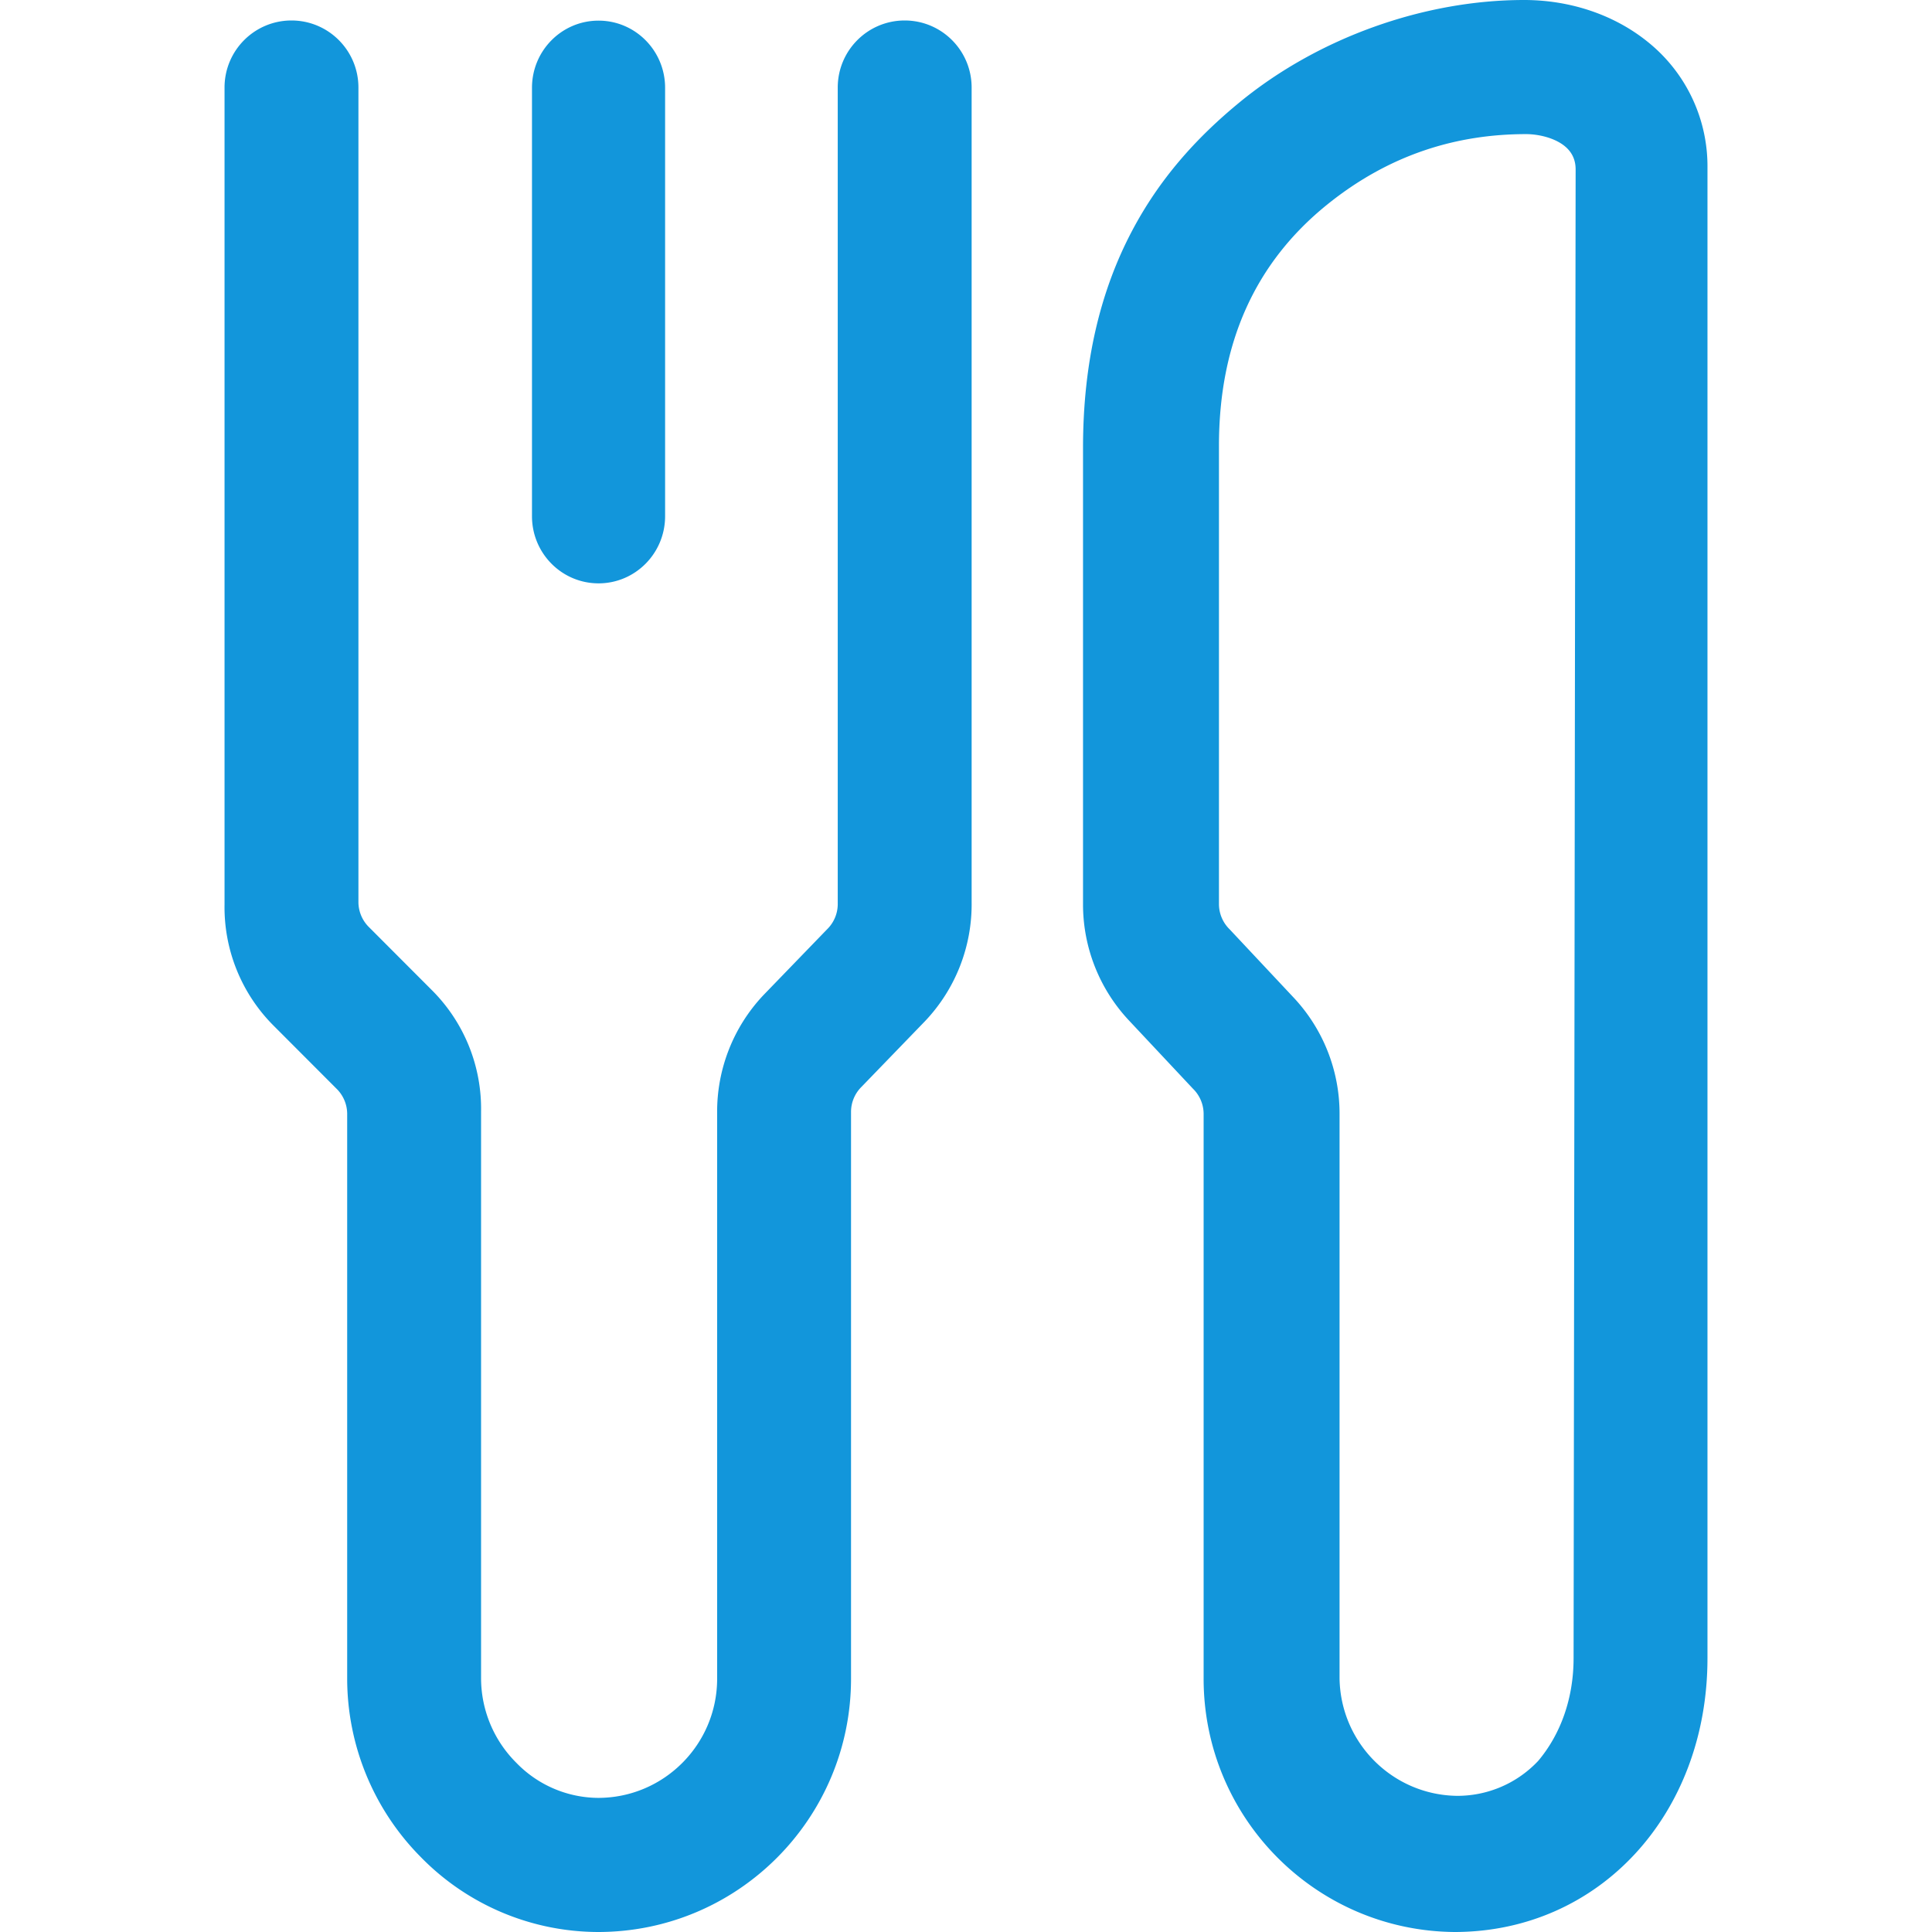 <?xml version="1.0" standalone="no"?><!DOCTYPE svg PUBLIC "-//W3C//DTD SVG 1.1//EN" "http://www.w3.org/Graphics/SVG/1.1/DTD/svg11.dtd"><svg t="1686560025247" class="icon" viewBox="0 0 1024 1024" version="1.1" xmlns="http://www.w3.org/2000/svg" p-id="22378" xmlns:xlink="http://www.w3.org/1999/xlink" width="200" height="200"><path d="M317.24 309.188c-19.489 0-35.276-15.935-35.276-35.58V46.517c0-19.645 15.787-35.58 35.275-35.58s35.276 15.935 35.276 35.58v227.093c0 19.644-15.788 35.58-35.276 35.58zM514.985 46.396v431.926a89.911 89.911 0 0 1-24.673 62.885l-33.64 34.785a18.72 18.72 0 0 0-5.606 13.066v300.635c0 74.175-60.024 134.307-134.075 134.307a131.773 131.773 0 0 1-94.2-39.958c-24.812-25.114-38.744-59.012-38.779-94.349V590.186a18.76 18.76 0 0 0-5.628-13.13l-33.59-33.65a88.776 88.776 0 0 1-25.784-63.966V46.396c0-19.63 15.885-35.543 35.482-35.543s35.482 15.914 35.482 35.543v431.917a18.76 18.76 0 0 0 5.629 13.129l33.59 33.65a88.776 88.776 0 0 1 25.784 63.966V889.68a63.32 63.32 0 0 0 18.664 44.611 60.871 60.871 0 0 0 43.356 18.624c34.851 0 63.105-28.304 63.105-63.222V590.177a89.911 89.911 0 0 1 24.672-62.886l33.64-34.785a18.72 18.72 0 0 0 5.606-13.066V46.396c0-19.63 15.885-35.543 35.483-35.543 19.597 0 35.482 15.914 35.482 35.543z m390.012 42.327V878.84c0 82.883-57.51 145.16-134.093 145.16-73.612-0.61-132.963-60.564-132.96-134.307V590.186a18.742 18.742 0 0 0-5.608-13.108l-0.086-0.088-33.573-35.804a89.896 89.896 0 0 1-24.652-61.746V237.413c0-45.15 9.063-83.076 26.076-115.22 14.108-26.655 33.096-48.514 57.355-68.34C698.95 19.944 754.807 0 807.764 0c24.641 0 48.016 7.902 65.794 22.37a84.428 84.428 0 0 1 31.44 66.353zM834.034 878.84v-0.004l1.083-789.027c0-6.703-3.332-11.497-9.392-14.735-4.903-2.62-11.365-3.99-16.878-3.99-36.79 0-72.492 10.783-105.382 37.326-38.278 30.891-57.392 73.443-57.392 127.917v243.07a18.742 18.742 0 0 0 5.607 13.109l0.086 0.088 33.573 35.804a89.896 89.896 0 0 1 24.653 61.745v299.502c0.553 34.112 28.022 61.63 62.043 62.185a58.718 58.718 0 0 0 43.252-18.537c11.961-14.192 18.747-33.255 18.747-54.453z" fill="#1296db" p-id="22379"></path></svg>